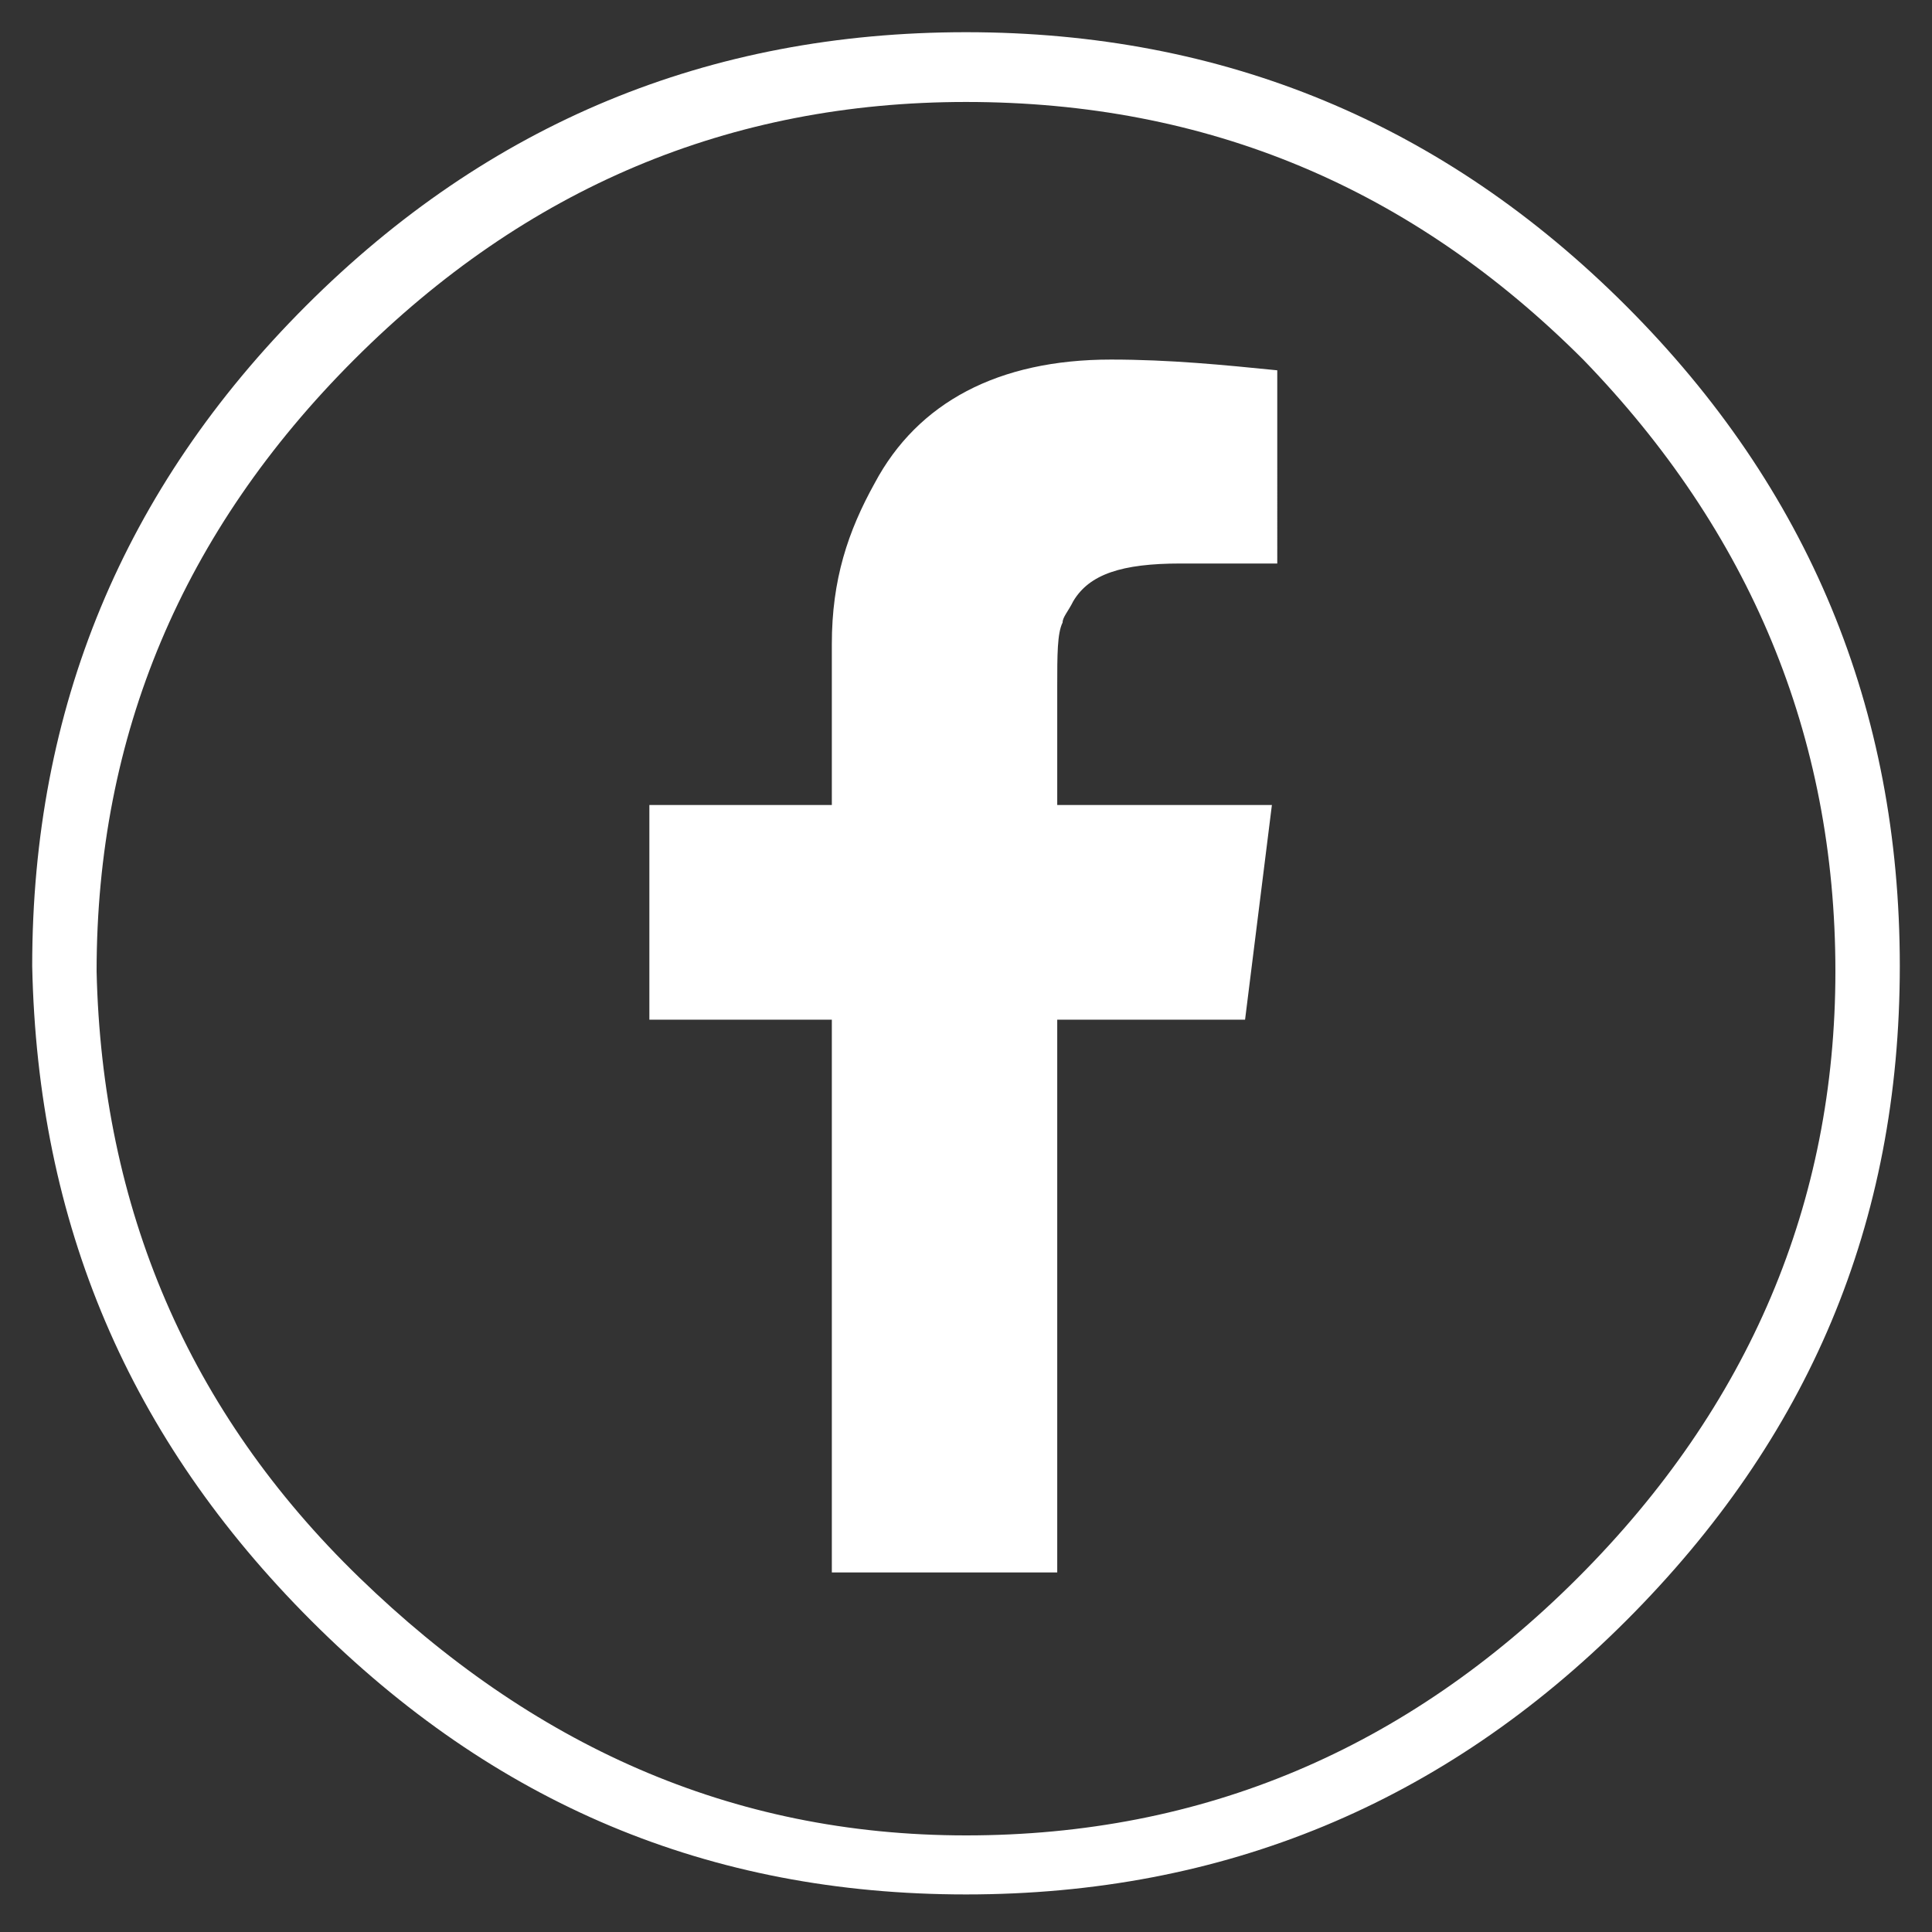 <?xml version="1.0" encoding="utf-8"?>
<!-- Generator: Adobe Illustrator 24.3.0, SVG Export Plug-In . SVG Version: 6.00 Build 0)  -->
<svg version="1.1" id="Layer_1" xmlns="http://www.w3.org/2000/svg" xmlns:xlink="http://www.w3.org/1999/xlink" x="0px" y="0px"
	 viewBox="0 0 36 36" style="enable-background:new 0 0 36 36;" xml:space="preserve">
<rect x="0" y="0" width="36" height="36" fill="#333333" stroke="none"/>
<style type="text/css">
	.st0{fill:#FFFFFF;}
	.st1{fill:#FF5F00;}
	.st2{fill:#EB001B;}
	.st3{fill:#F79E1B;}
</style>
<path class="st0" d="M30.3,5.7c3.4,3.4,5.1,7.5,5.1,12.3c0,4.8-1.7,8.8-5.1,12.2s-7.5,5.1-12.3,5.1c-4.8,0-8.8-1.7-12.2-5.1
	S0.7,22.8,0.6,18c0-4.8,1.7-8.9,5.1-12.3S13.2,0.6,18,0.6C22.8,0.6,26.9,2.3,30.3,5.7z M18,1.9c-4.4,0-8.2,1.6-11.4,4.8
	c-3.2,3.2-4.8,7-4.8,11.4c0.1,4.4,1.7,8.2,4.9,11.3s6.9,4.8,11.3,4.8c4.4,0,8.2-1.6,11.4-4.8s4.8-7,4.8-11.3c0-4.4-1.6-8.2-4.7-11.4
	C26.3,3.5,22.5,1.9,18,1.9z M19.7,29.3V19h3.5l0.5-4h-4v-2.2c0-0.6,0-1,0.1-1.2c0-0.1,0.1-0.2,0.2-0.4c0.3-0.5,0.9-0.7,2-0.7h1.8
	V6.9c-1-0.1-2-0.2-3.1-0.2c-2.1,0-3.6,0.8-4.4,2.3c-0.5,0.9-0.8,1.8-0.8,3V15h-3.4v4h3.4v10.3H19.7z"/>
</svg>
